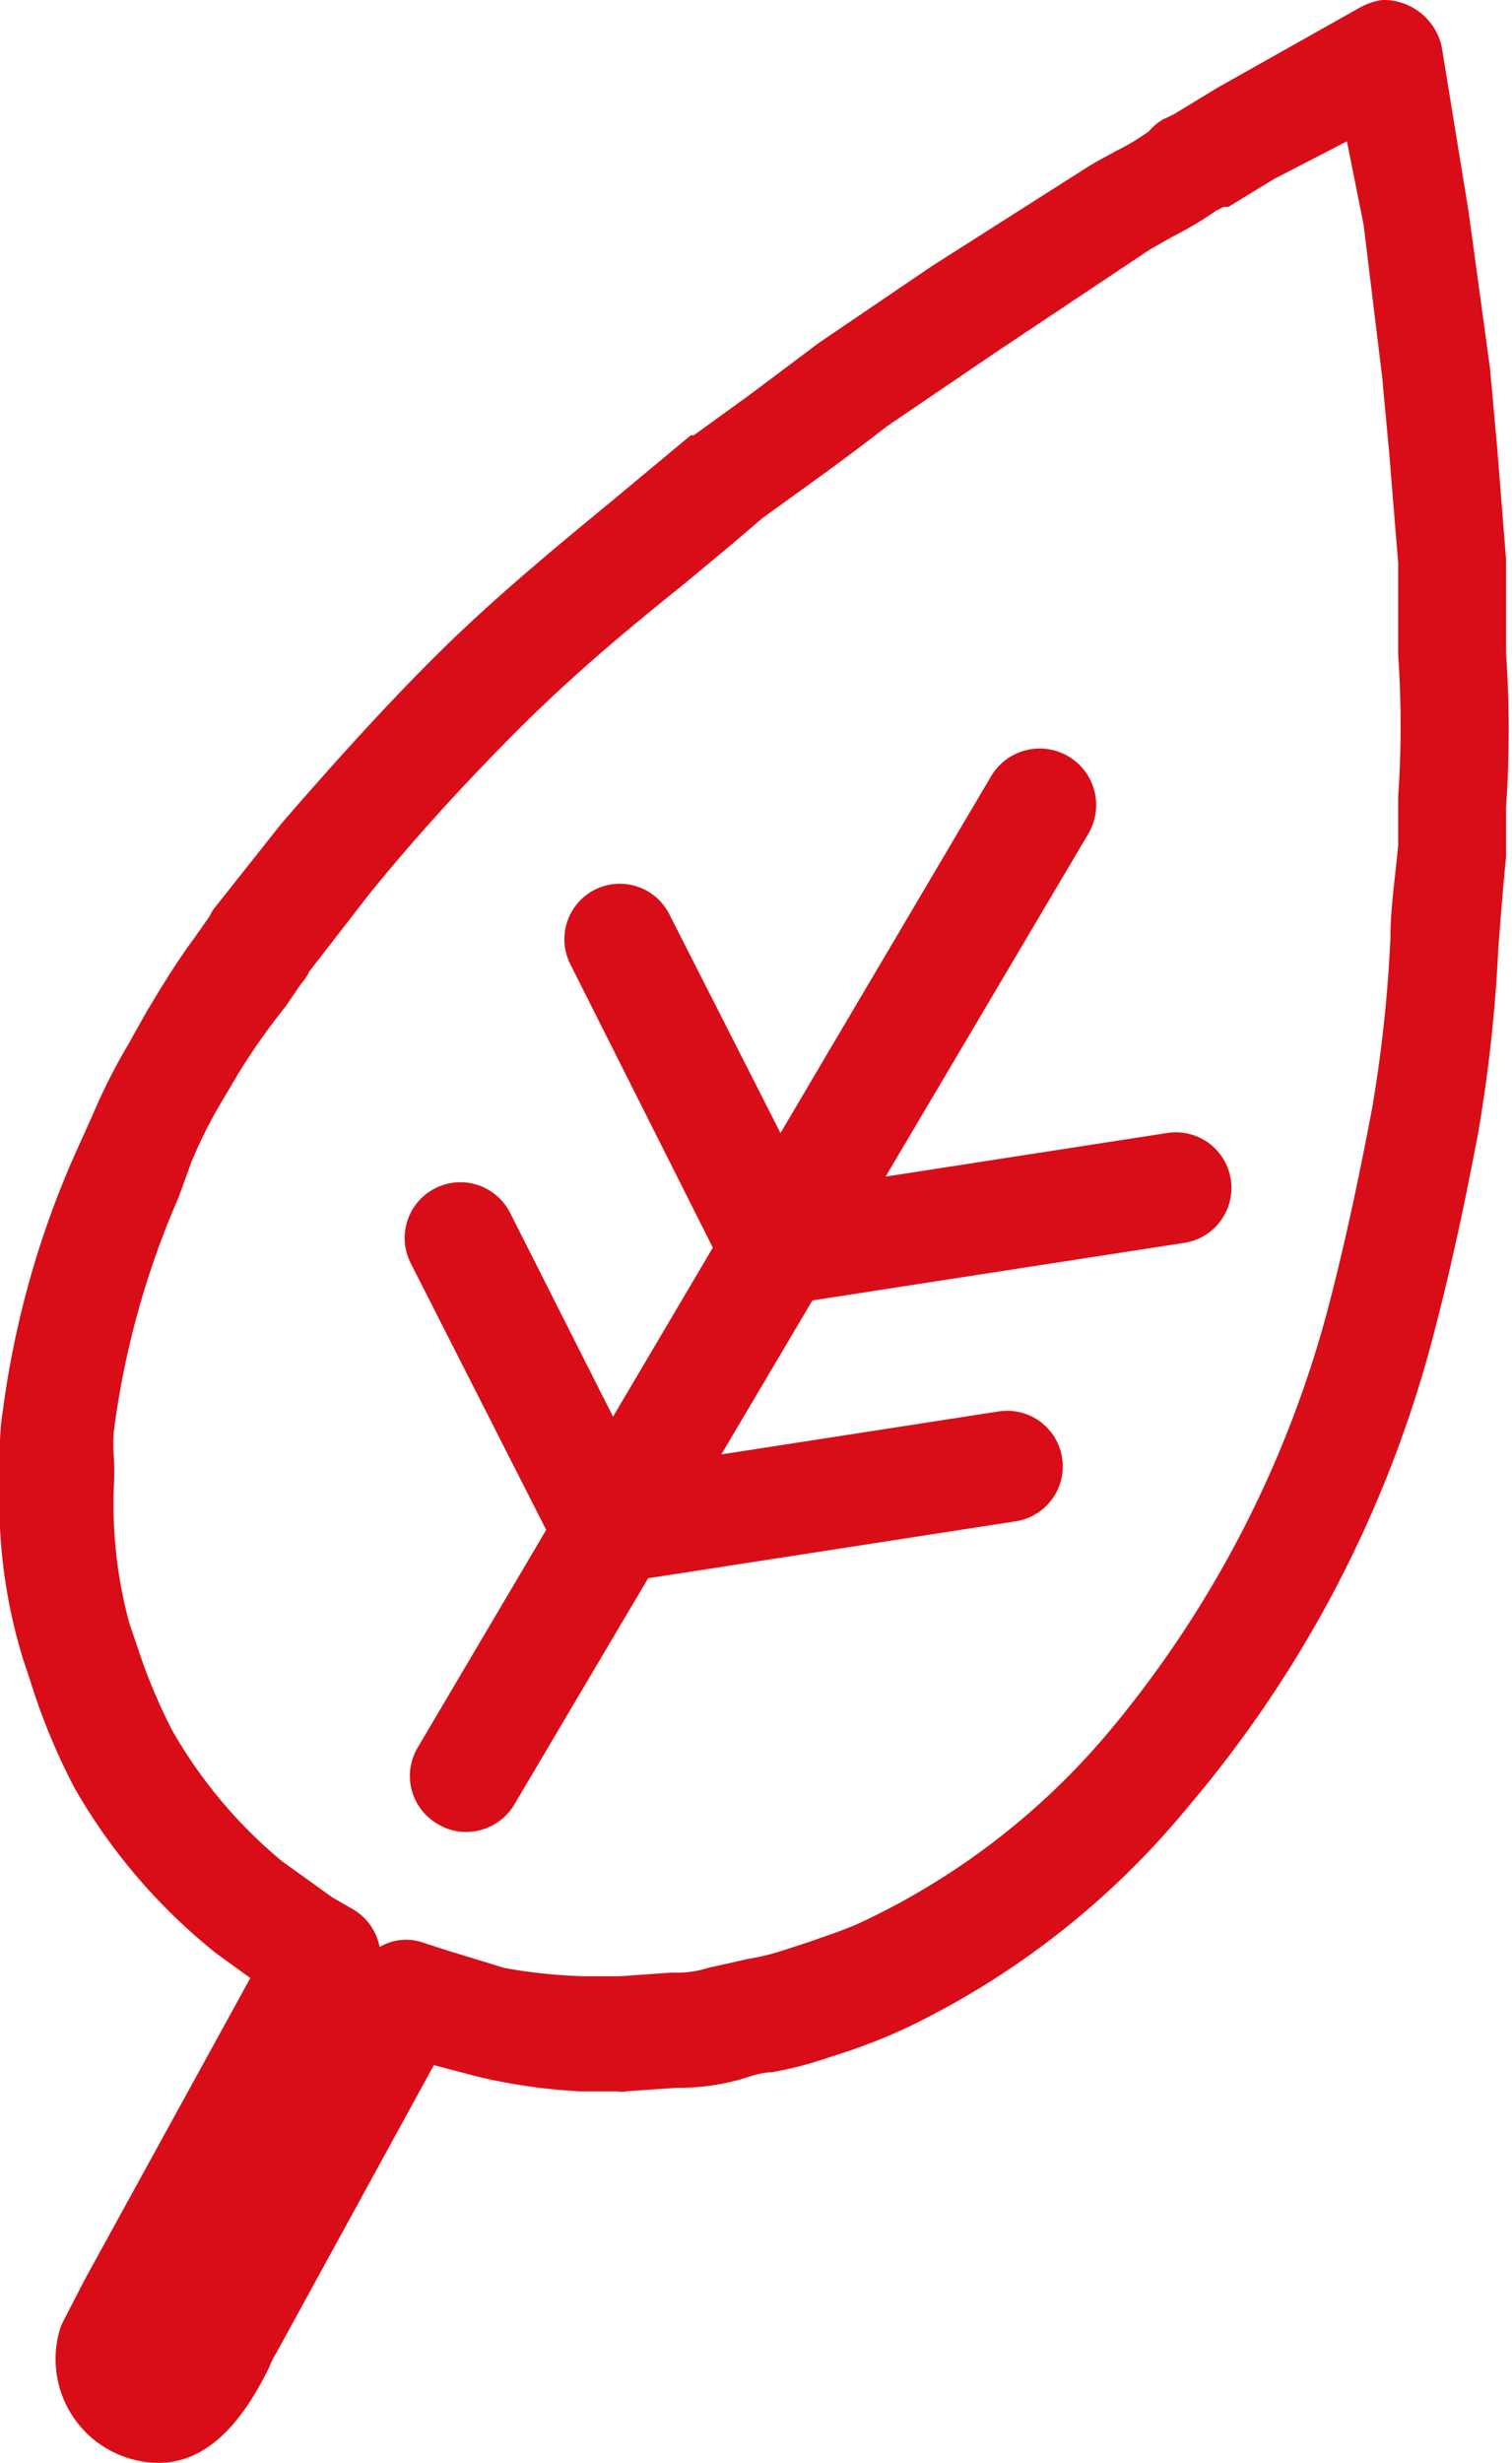 <svg xmlns="http://www.w3.org/2000/svg" viewBox="0 0 25.37 41.3"><defs><style>      .cls-1 {        fill: #d80d18;      }    </style></defs><g id="&#x56FE;&#x5C42;_2" data-name="&#x56FE;&#x5C42; 2"><g id="&#x56FE;&#x5C42;_1-2" data-name="&#x56FE;&#x5C42; 1"><g><path class="cls-1" d="M2.66,41.3A1.74,1.74,0,0,1,1,39.08a.87.87,0,0,1,.07-.17l.35-.68L4.2,33.17l-.58-.42,0,0A9.75,9.75,0,0,1,1.26,30,10.66,10.66,0,0,1,.5,28.16L.38,27.8A9,9,0,0,1,0,24.73c0-.12,0-.24,0-.35a3.94,3.94,0,0,1,.05-.74A15.64,15.64,0,0,1,1.3,19.26l.24-.53a10.13,10.13,0,0,1,.62-1.23L2.44,17c.25-.42.51-.85.82-1.27l.26-.37a.7.7,0,0,1,.1-.16L4.73,13.8l0,0c.87-1,1.72-1.95,2.63-2.85s1.9-1.72,2.86-2.51l1.37-1.14.05,0,.94-.68,1.16-.87,0,0,1.9-1.29,2.61-1.66c.16-.1.32-.18.48-.27a3.8,3.8,0,0,0,.55-.33A.87.87,0,0,1,19.52,2l.17-.08.74-.45,0,0L22.83.12A1.09,1.09,0,0,1,23.19,0a1,1,0,0,1,1,.78l.45,2.76v0L25,6.17l.12,1.32.15,1.89v.08c0,.48,0,1,0,1.49a18.66,18.66,0,0,1,0,2.59v.83c-.05.51-.09,1-.13,1.54a25.32,25.32,0,0,1-.34,3.1c-.19,1-.42,2.12-.72,3.27a20,20,0,0,1-4.13,8A13.88,13.88,0,0,1,15.22,34a9.61,9.61,0,0,1-1,.4l-.4.13a6.16,6.16,0,0,1-.87.22c-.18,0-.36.07-.53.12a3.79,3.79,0,0,1-1.06.14l-.86.06a.33.33,0,0,1-.14,0l-.63,0A9.6,9.6,0,0,1,8,34.82H8l-.72-.19L4.64,39.45a1.34,1.34,0,0,0-.12.24C4,40.76,3.39,41.3,2.66,41.3M8.46,33a8.76,8.76,0,0,0,1.34.14l.6,0,.85-.06h.13a1.69,1.69,0,0,0,.5-.08l.67-.15a3.89,3.89,0,0,0,.61-.15l.43-.14c.31-.11.59-.2.85-.32a12.18,12.18,0,0,0,4.15-3.18,18.41,18.41,0,0,0,3.74-7.3c.28-1.09.51-2.21.69-3.16a23.14,23.14,0,0,0,.31-2.87c0-.51.08-1,.13-1.55v-.82a17.24,17.24,0,0,0,0-2.38c0-.5,0-1,0-1.54l-.15-1.84-.12-1.29-.31-2.54L22.6,2.37,21.38,3l-.77.47-.08,0-.12.06a6,6,0,0,1-.74.44l-.37.21L16.72,5.9,14.88,7.15c-.49.38-.87.66-1.19.89l-.9.65c-.45.39-.91.77-1.37,1.15-1,.8-1.88,1.55-2.72,2.39S7,14,6.19,15l-1,1.29a.85.85,0,0,1-.14.21l-.26.38,0,0A11,11,0,0,0,4,18l-.29.49a7.77,7.77,0,0,0-.5,1L3,20.07A14.43,14.43,0,0,0,1.91,24a2.75,2.75,0,0,0,0,.43,4.26,4.26,0,0,1,0,.5,7.63,7.63,0,0,0,.26,2.29l.13.38A9.56,9.56,0,0,0,2.88,29a8,8,0,0,0,1.85,2.21l.85.61.33.19a.94.94,0,0,1,.46.64.87.87,0,0,1,.74-.07l.37.12ZM20.13,2.71h0Z"></path><path class="cls-1" d="M7.82,30.72a.9.9,0,0,1-.47-.13A.93.93,0,0,1,7,29.32L16.64,13a.93.93,0,1,1,1.61,1L8.63,30.26a.94.94,0,0,1-.81.46"></path><path class="cls-1" d="M12.84,21.51A.94.94,0,0,1,12,21L9.57,16.17a.93.93,0,0,1,1.66-.84l2.45,4.82a1,1,0,0,1-.41,1.26,1.08,1.08,0,0,1-.43.1"></path><path class="cls-1" d="M10.17,26.52A.93.93,0,0,1,9.34,26L6.89,21.18a.93.93,0,0,1,1.67-.84L11,25.17a.93.93,0,0,1-.83,1.35"></path><path class="cls-1" d="M13.27,21.83A.94.94,0,0,1,13.12,20l6.46-1a.93.93,0,1,1,.3,1.84l-6.46,1-.15,0"></path><path class="cls-1" d="M10.44,26.53a.94.94,0,0,1-.15-1.86l6.46-1a.93.93,0,1,1,.3,1.84l-6.46,1h-.15"></path></g></g></g></svg>
